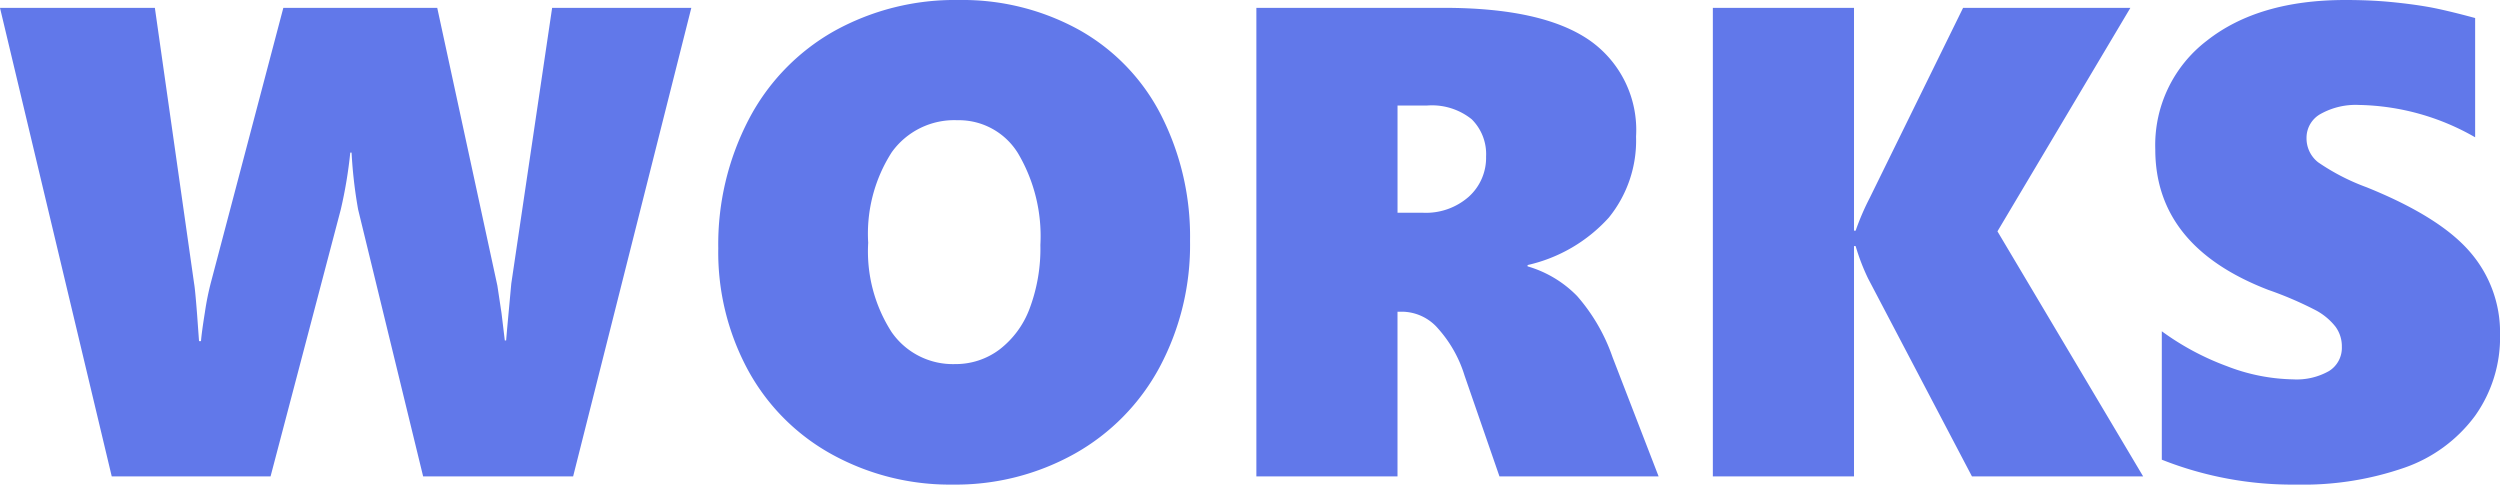 <svg xmlns="http://www.w3.org/2000/svg" width="179.32" height="34.758" viewBox="0 0 179.32 34.758">
  <path id="パス_451996" data-name="パス 451996" d="M-48.715,0H-59.473l-4.664-19.148a33.21,33.21,0,0,1-.469-4.078H-64.7a32.274,32.274,0,0,1-.68,4.078L-70.418,0H-81.809l-8.016-33.609h11.109L-75.9-13.828q.07.375.211,2.18l.141,1.945h.141q.047-.609.281-2.074a19.637,19.637,0,0,1,.445-2.191l5.18-19.641h11.039l4.313,19.922.3,1.992.234,1.945h.094l.07-.82.3-3.258,2.93-19.781h9.984Zm44.25-16.9A18.606,18.606,0,0,1-6.645-7.84a15.541,15.541,0,0,1-6.094,6.211A17.484,17.484,0,0,1-21.5.586a17.5,17.5,0,0,1-8.613-2.145,15.177,15.177,0,0,1-6.035-6.023,17.757,17.757,0,0,1-2.156-8.777,19.369,19.369,0,0,1,2.18-9.234,15.485,15.485,0,0,1,6.117-6.34,17.8,17.8,0,0,1,8.953-2.238,17.3,17.3,0,0,1,8.637,2.145A14.621,14.621,0,0,1-6.539-25.91,19.179,19.179,0,0,1-4.465-16.9Zm-10.734.281a11.666,11.666,0,0,0-1.594-6.539,4.979,4.979,0,0,0-4.359-2.391,5.512,5.512,0,0,0-4.711,2.3,10.81,10.81,0,0,0-1.687,6.492,10.685,10.685,0,0,0,1.676,6.4,5.346,5.346,0,0,0,4.559,2.3,5.219,5.219,0,0,0,3.164-1.031,6.605,6.605,0,0,0,2.18-2.953A12.218,12.218,0,0,0-15.2-16.617ZM17.73,0,15.223-7.242a9,9,0,0,0-1.887-3.352,3.444,3.444,0,0,0-2.52-1.219h-.4V0H.293V-33.609H13.746q7.055,0,10.418,2.309a7.842,7.842,0,0,1,3.363,6.926,8.762,8.762,0,0,1-1.957,5.813,11.153,11.153,0,0,1-5.824,3.4v.094A8.137,8.137,0,0,1,23.3-12.937,13.194,13.194,0,0,1,25.84-8.555L29.145,0ZM16.77-22.945a3.519,3.519,0,0,0-1.031-2.672A4.552,4.552,0,0,0,12.5-26.6H10.418v7.688h1.828a4.642,4.642,0,0,0,3.281-1.148A3.761,3.761,0,0,0,16.77-22.945ZM51.621,0,44.168-14.2a15.253,15.253,0,0,1-.891-2.32H43.16V0H33.035V-33.609H43.16v15.984h.117a17.92,17.92,0,0,1,1.008-2.344l6.7-13.641h12L53.449-17.578,63.9,0ZM89.5-10.172A9.708,9.708,0,0,1,87.7-4.336a10.626,10.626,0,0,1-5.027,3.7A22.11,22.11,0,0,1,74.895.586,25.416,25.416,0,0,1,65.238-1.2v-9.211A19.074,19.074,0,0,0,69.9-7.91a13.719,13.719,0,0,0,4.758.949,4.7,4.7,0,0,0,2.578-.6A1.956,1.956,0,0,0,78.152-9.3a2.367,2.367,0,0,0-.457-1.441,4.488,4.488,0,0,0-1.383-1.16,25.756,25.756,0,0,0-3.434-1.477Q64.77-16.5,64.77-23.461a9.417,9.417,0,0,1,3.7-7.793q3.7-2.918,9.938-2.918,1.758,0,3.234.141t2.684.352q1.207.211,3.387.8v8.555a17.306,17.306,0,0,0-8.344-2.32,5.149,5.149,0,0,0-2.719.633,1.947,1.947,0,0,0-1.031,1.734,2.175,2.175,0,0,0,.832,1.746,15.6,15.6,0,0,0,3.48,1.793q5.227,2.109,7.395,4.617A8.806,8.806,0,0,1,89.5-10.172Z" transform="translate(89.824 34.172)" fill="#6178ea"/>
</svg>
